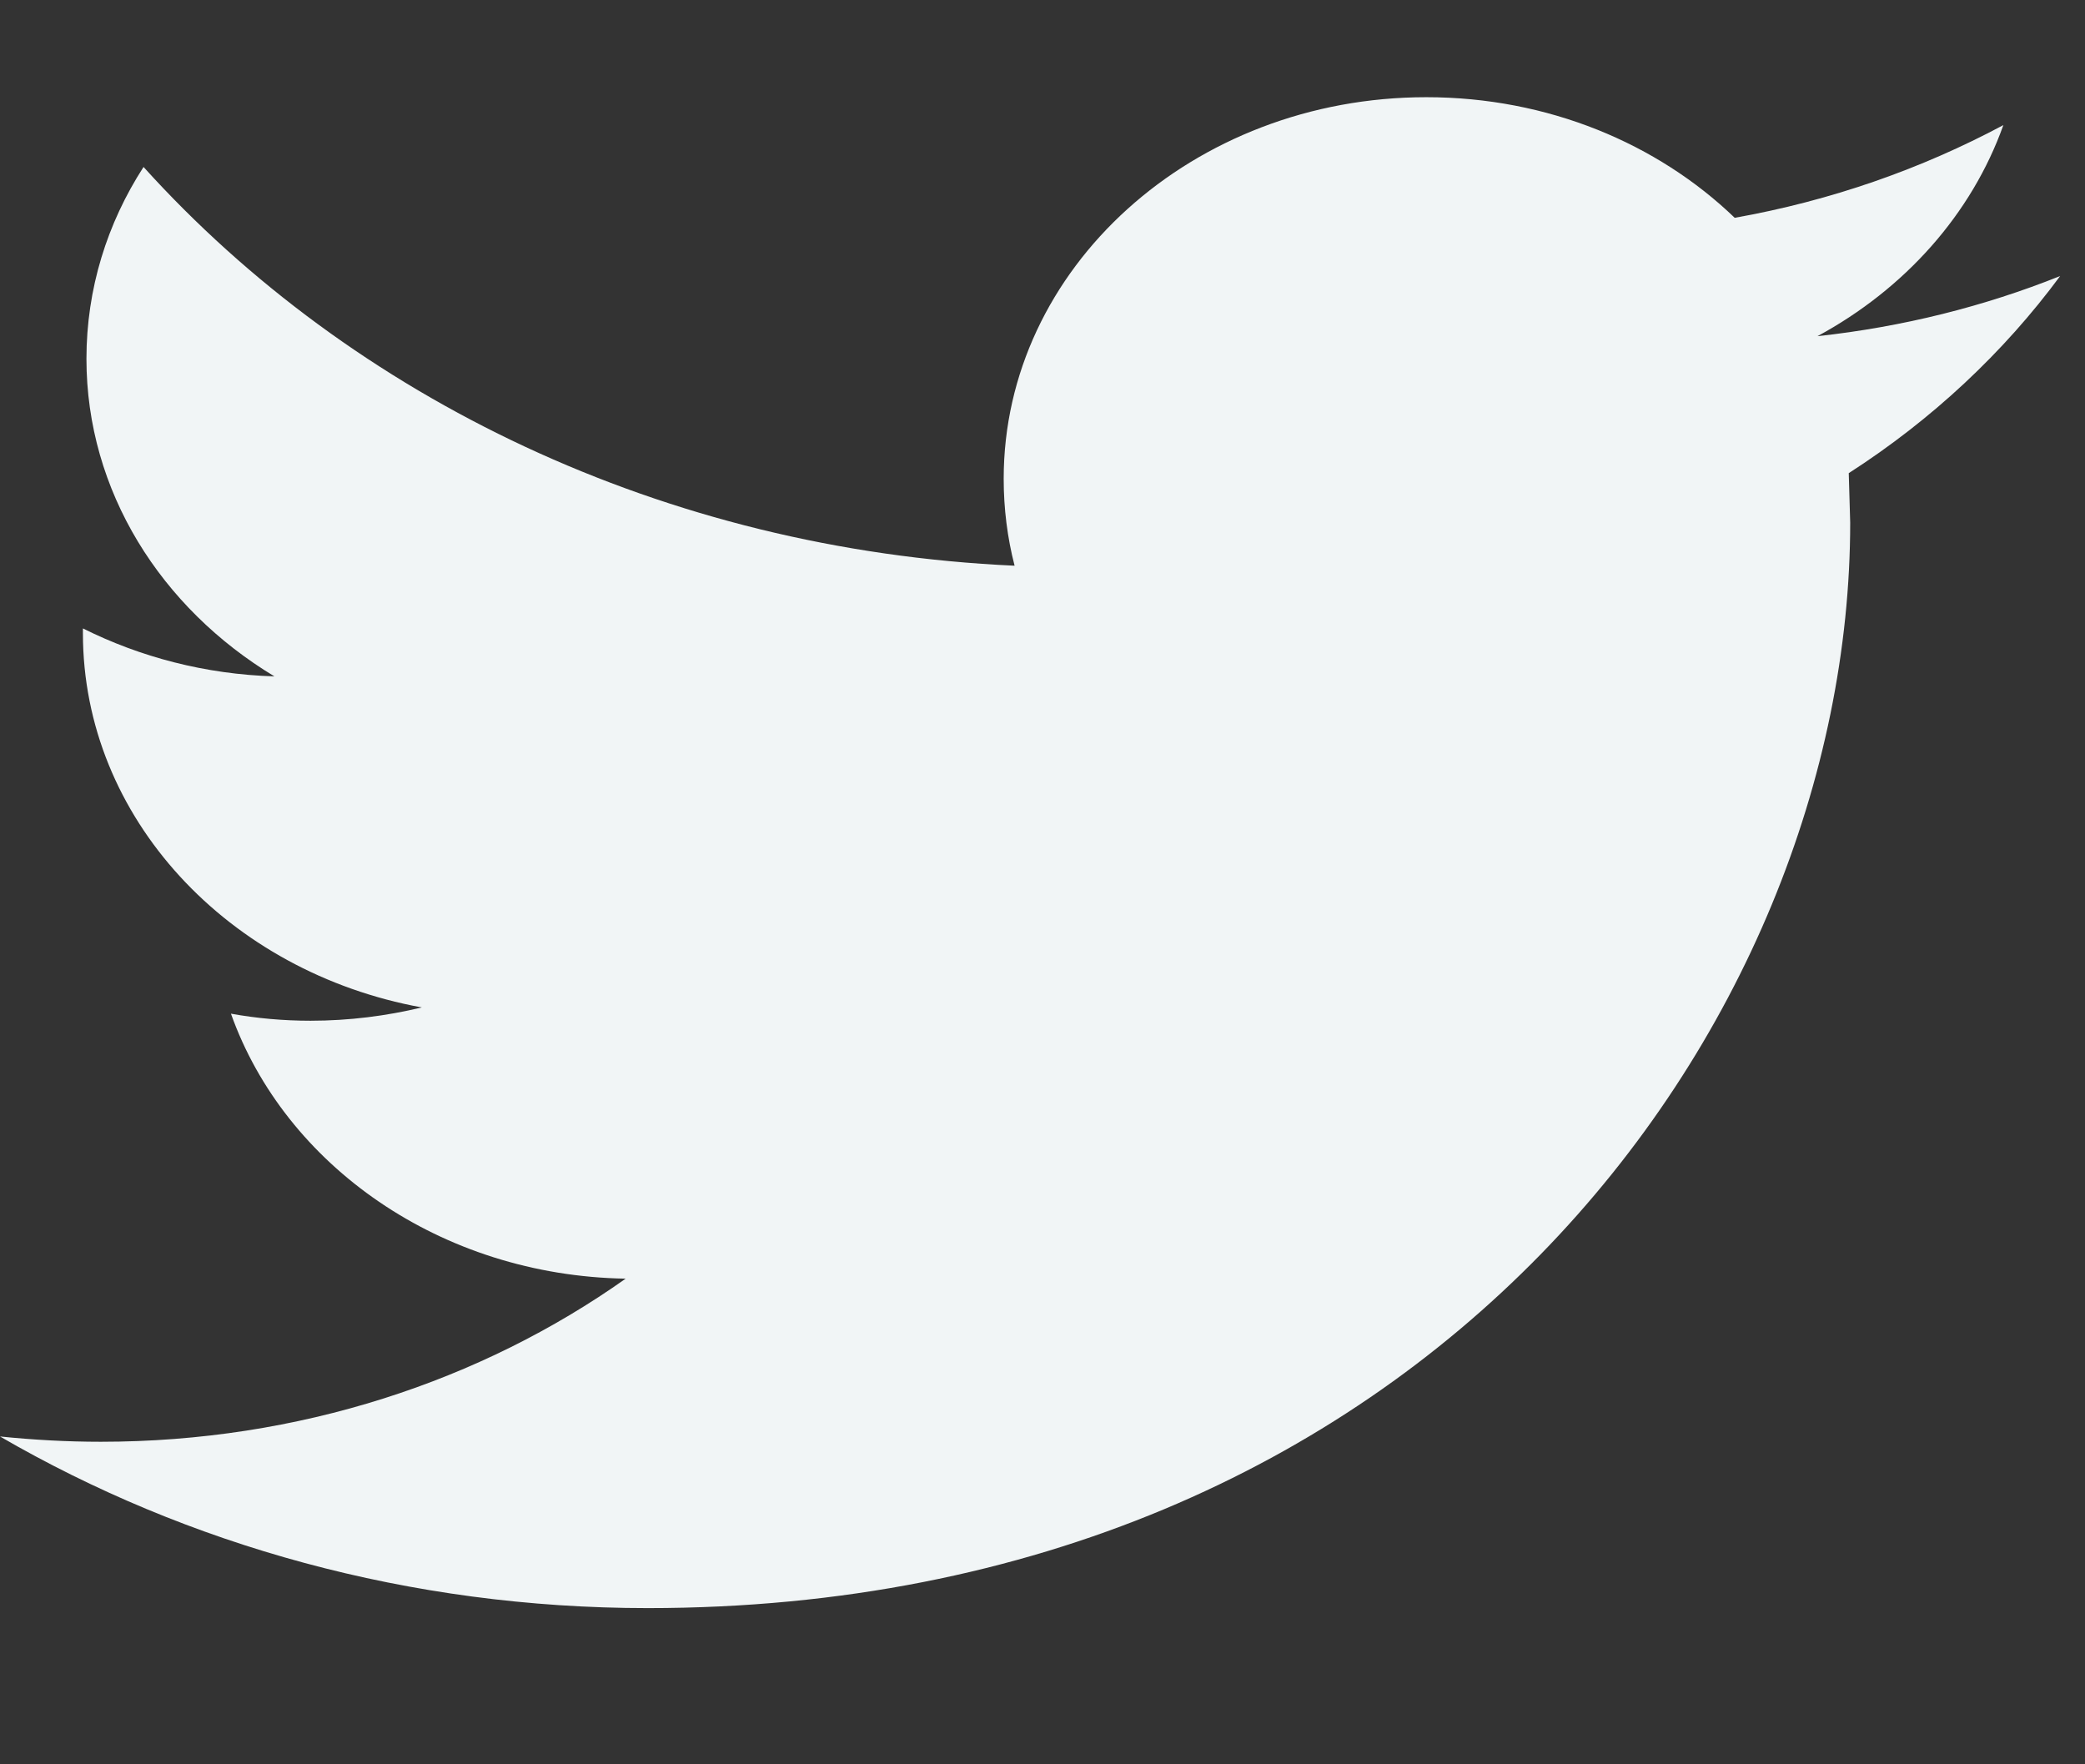 <svg width="13" height="11" viewBox="0 0 13 11" fill="none" xmlns="http://www.w3.org/2000/svg">
<rect x="0" y="0" width="13" height="11" fill="#333333" stroke="none"/>
<path d="M12.845 1.721C12.373 1.91 11.865 2.038 11.332 2.096C11.877 1.801 12.293 1.335 12.491 0.78C11.98 1.053 11.417 1.251 10.816 1.358C10.335 0.895 9.652 0.606 8.893 0.606C7.438 0.606 6.258 1.672 6.258 2.985C6.258 3.171 6.281 3.353 6.326 3.527C4.136 3.428 2.195 2.48 0.895 1.041C0.668 1.392 0.539 1.801 0.539 2.237C0.539 3.062 1.004 3.791 1.711 4.217C1.279 4.204 0.873 4.096 0.517 3.918V3.948C0.517 5.1 1.426 6.062 2.63 6.281C2.41 6.334 2.177 6.364 1.936 6.364C1.766 6.364 1.601 6.349 1.44 6.32C1.776 7.265 2.748 7.953 3.901 7.972C3 8.61 1.863 8.989 0.629 8.989C0.416 8.989 0.206 8.977 0 8.956C1.166 9.632 2.551 10.026 4.039 10.026C8.887 10.026 11.536 6.402 11.536 3.258L11.527 2.95C12.045 2.617 12.493 2.198 12.845 1.721Z" fill="#F1F5F6"/>
</svg>